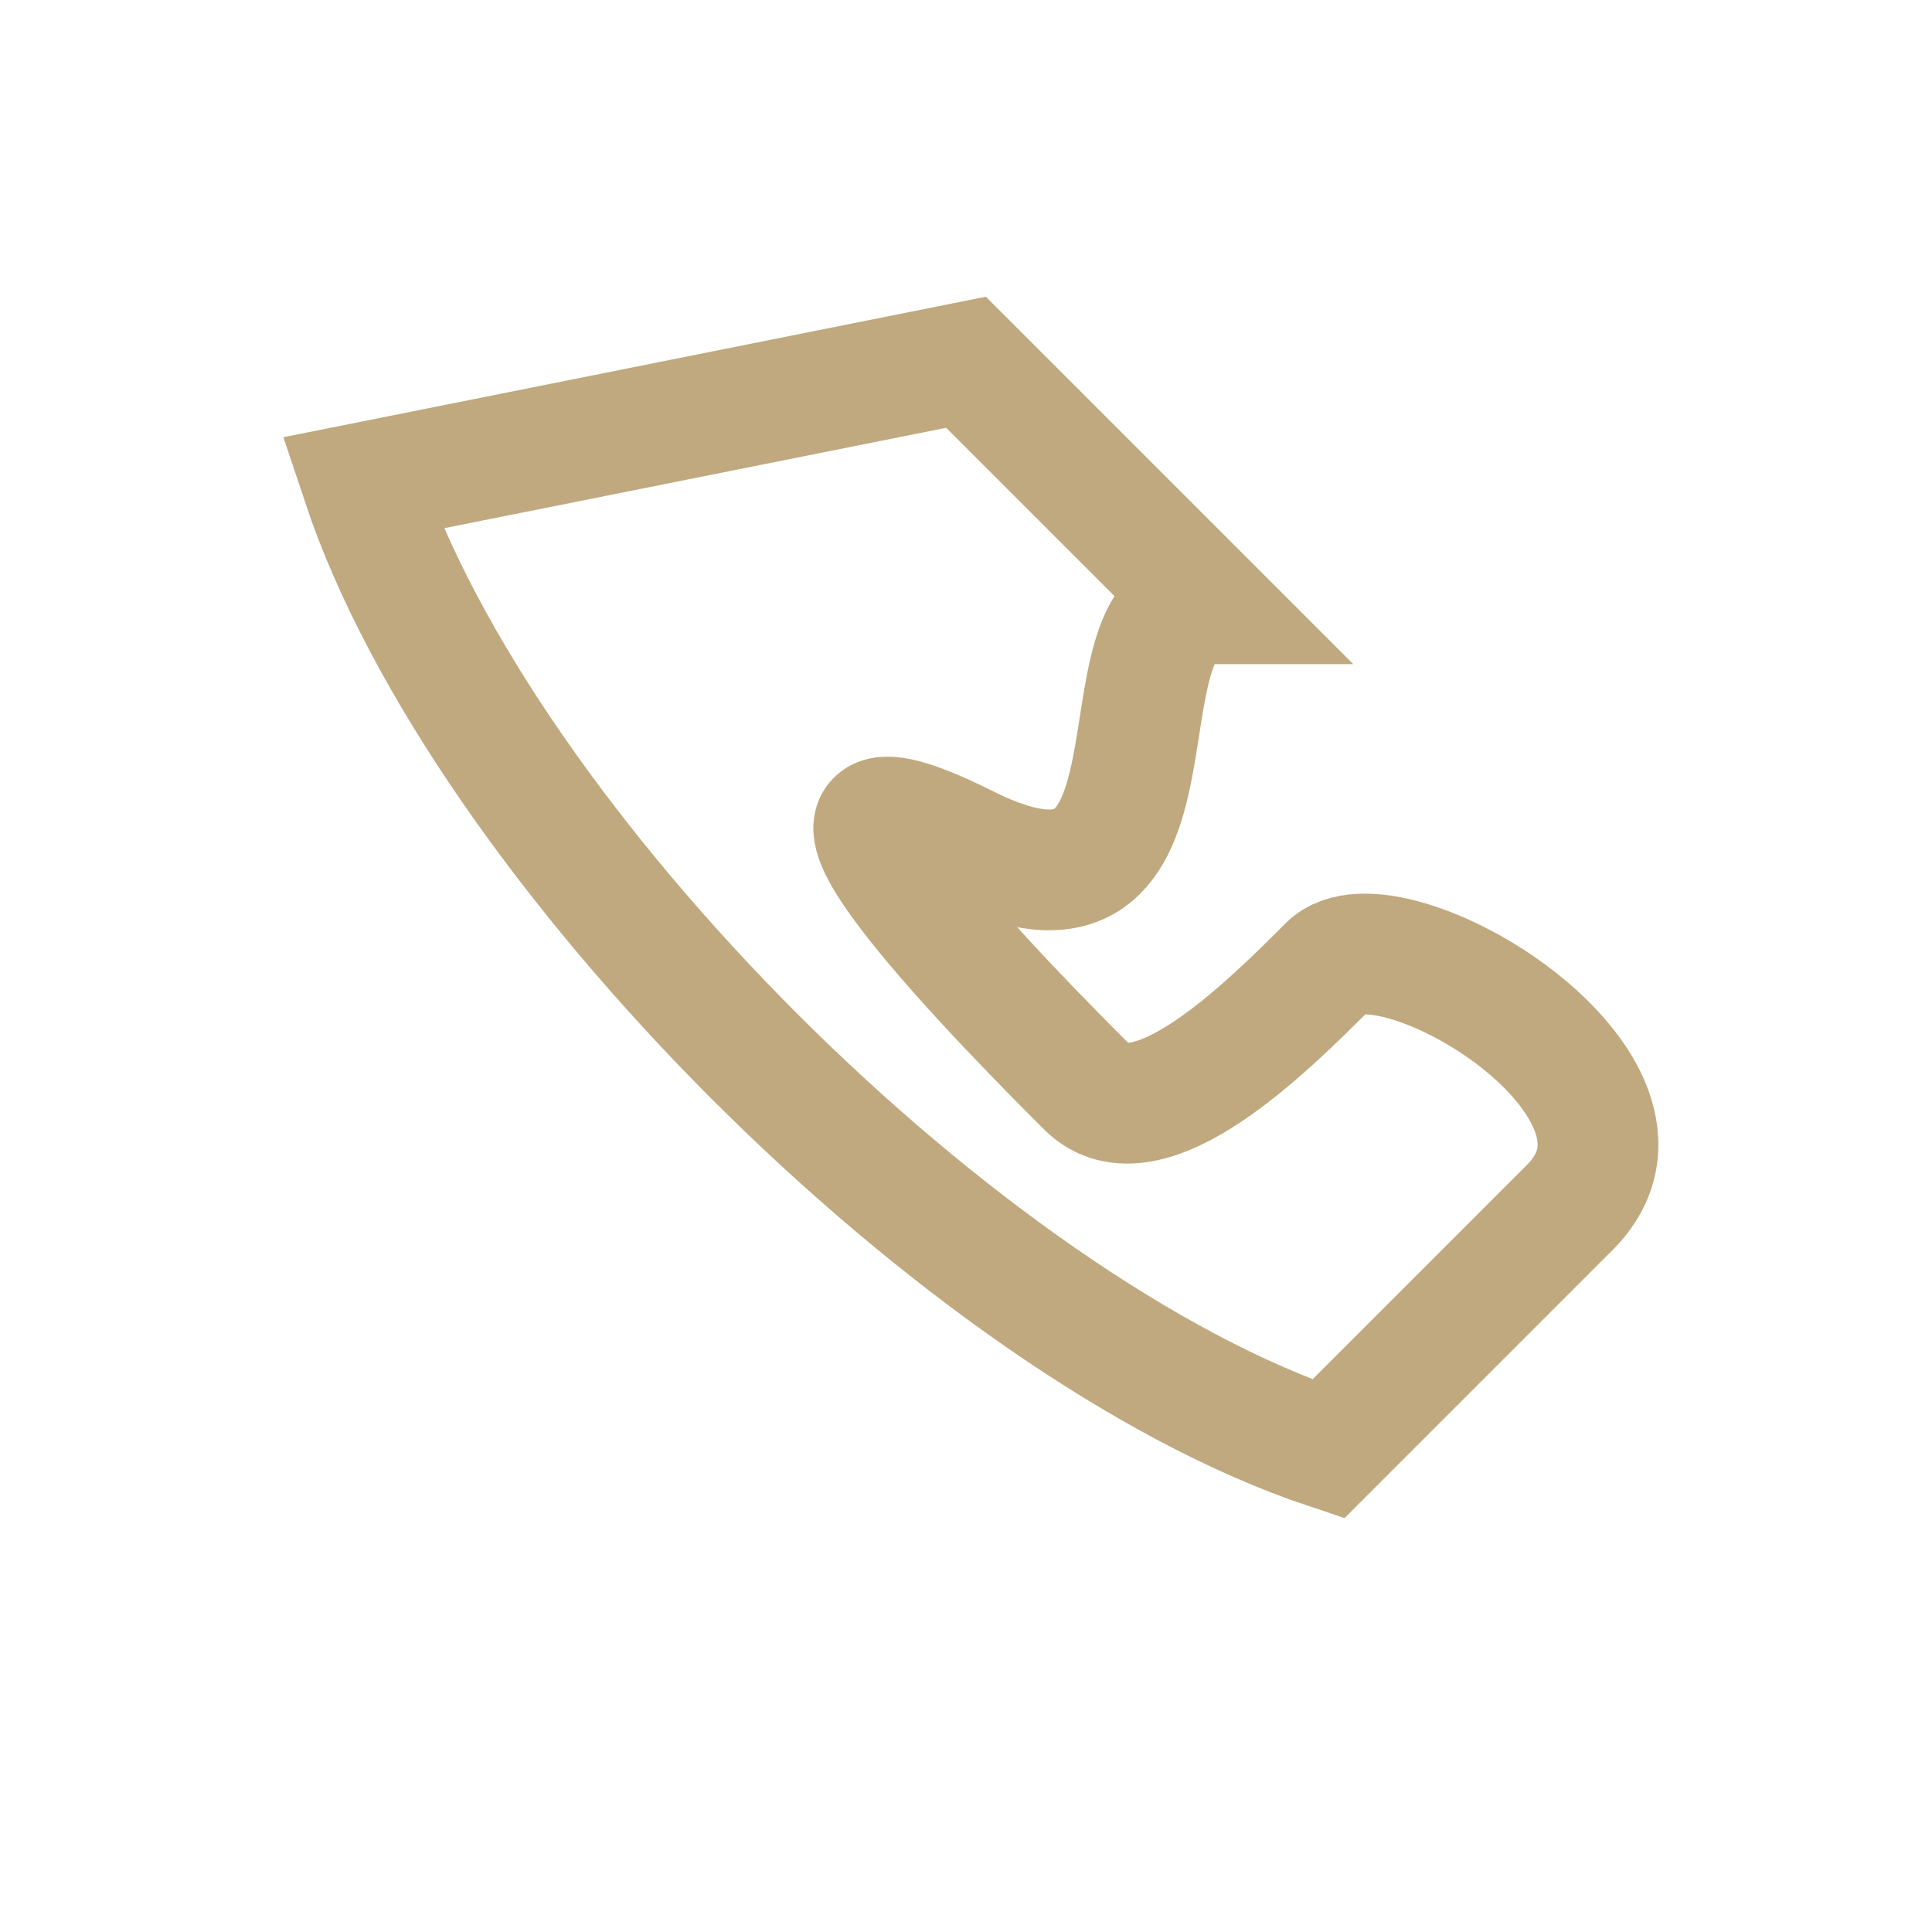 <?xml version="1.0" encoding="UTF-8"?>
<svg xmlns="http://www.w3.org/2000/svg" width="32" height="32" viewBox="0 0 32 32"><path d="M6 8c2 6 10 14 16 16l4-4c2-2-3-5-4-4s-3 3-4 2-6-6-2-4 2-4 4-4l-4-4z" fill="none" stroke="#C0A97E" stroke-width="2"/></svg>